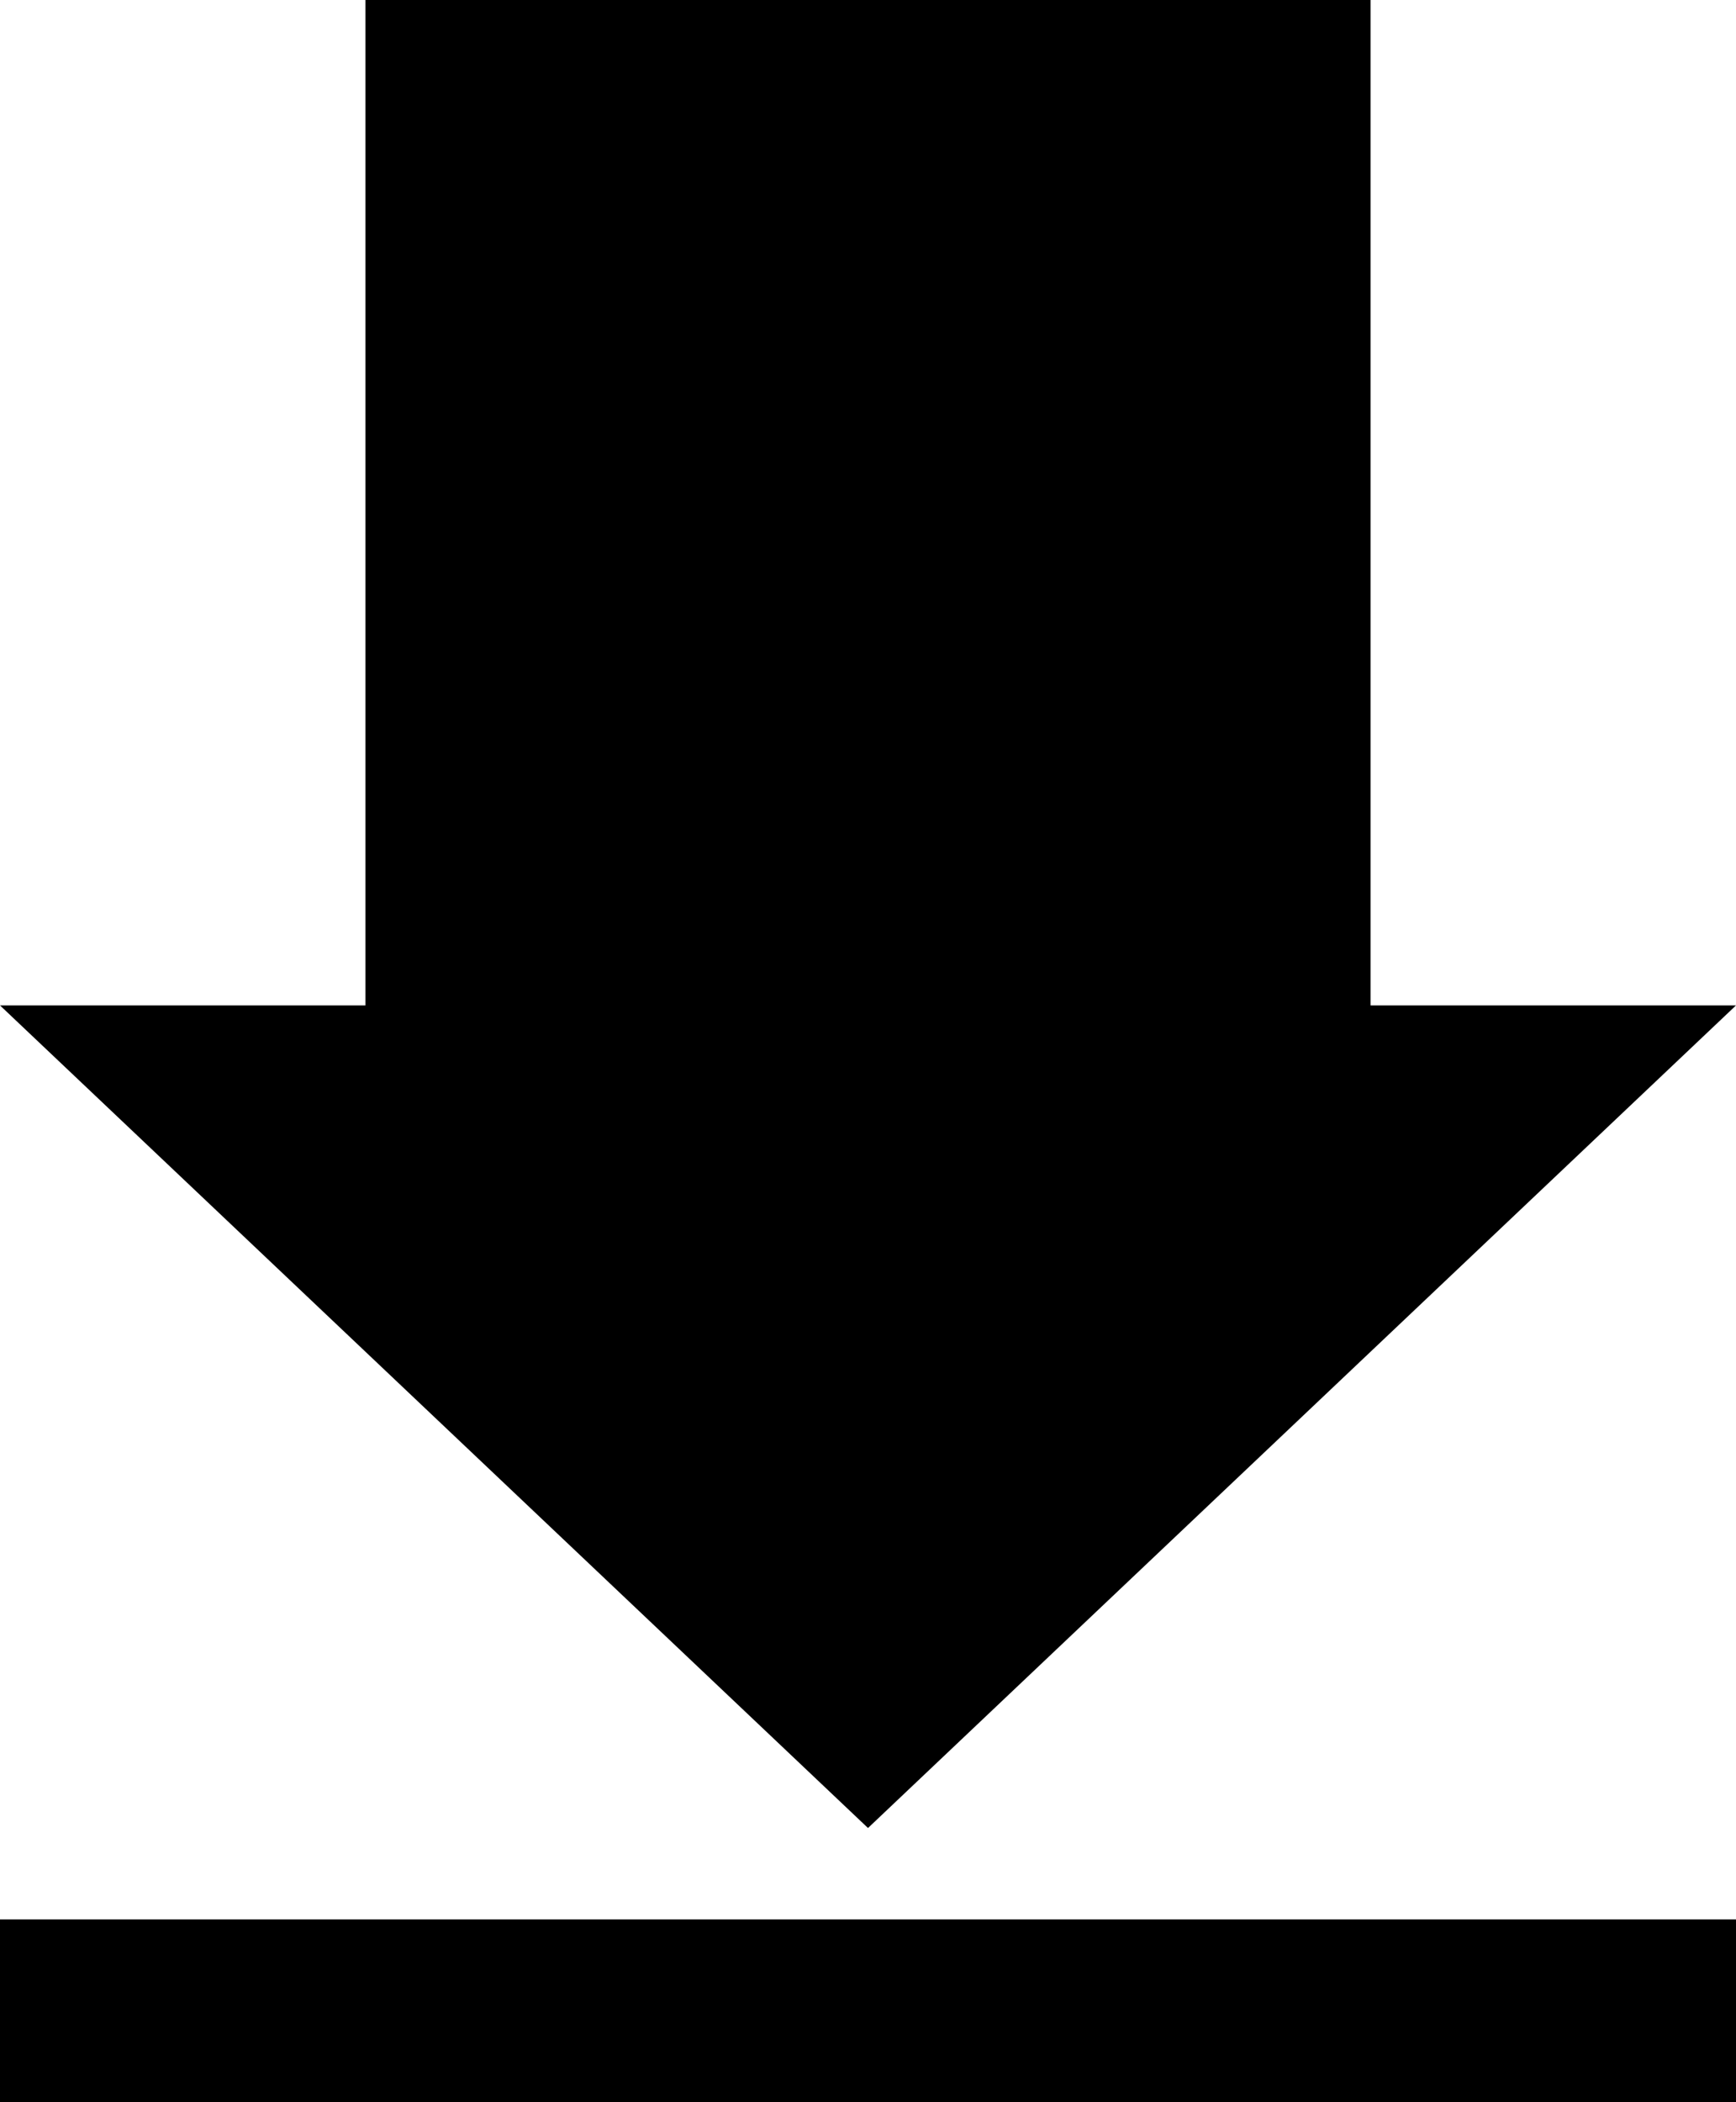 <?xml version="1.0" encoding="UTF-8"?>
<svg width="19px" height="23px" viewBox="0 0 19 23" version="1.1" xmlns="http://www.w3.org/2000/svg" xmlns:xlink="http://www.w3.org/1999/xlink">
    <!-- Generator: Sketch 49.3 (51167) - http://www.bohemiancoding.com/sketch -->
    <title>effect_icon_download</title>
    <desc>Created with Sketch.</desc>
    <defs></defs>
    <g id="effect_icon_download" stroke="none" stroke-width="1" fill="none" fill-rule="evenodd">
        <g id="icon_download" fill="#000000">
            <rect id="Rectangle-3" x="4" y="0" width="11" height="12"></rect>
            <polygon id="Triangle" points="9.5 20 0 11 19 11"></polygon>
            <rect id="Rectangle" x="0" y="21" width="19" height="2"></rect>
        </g>
    </g>
</svg>